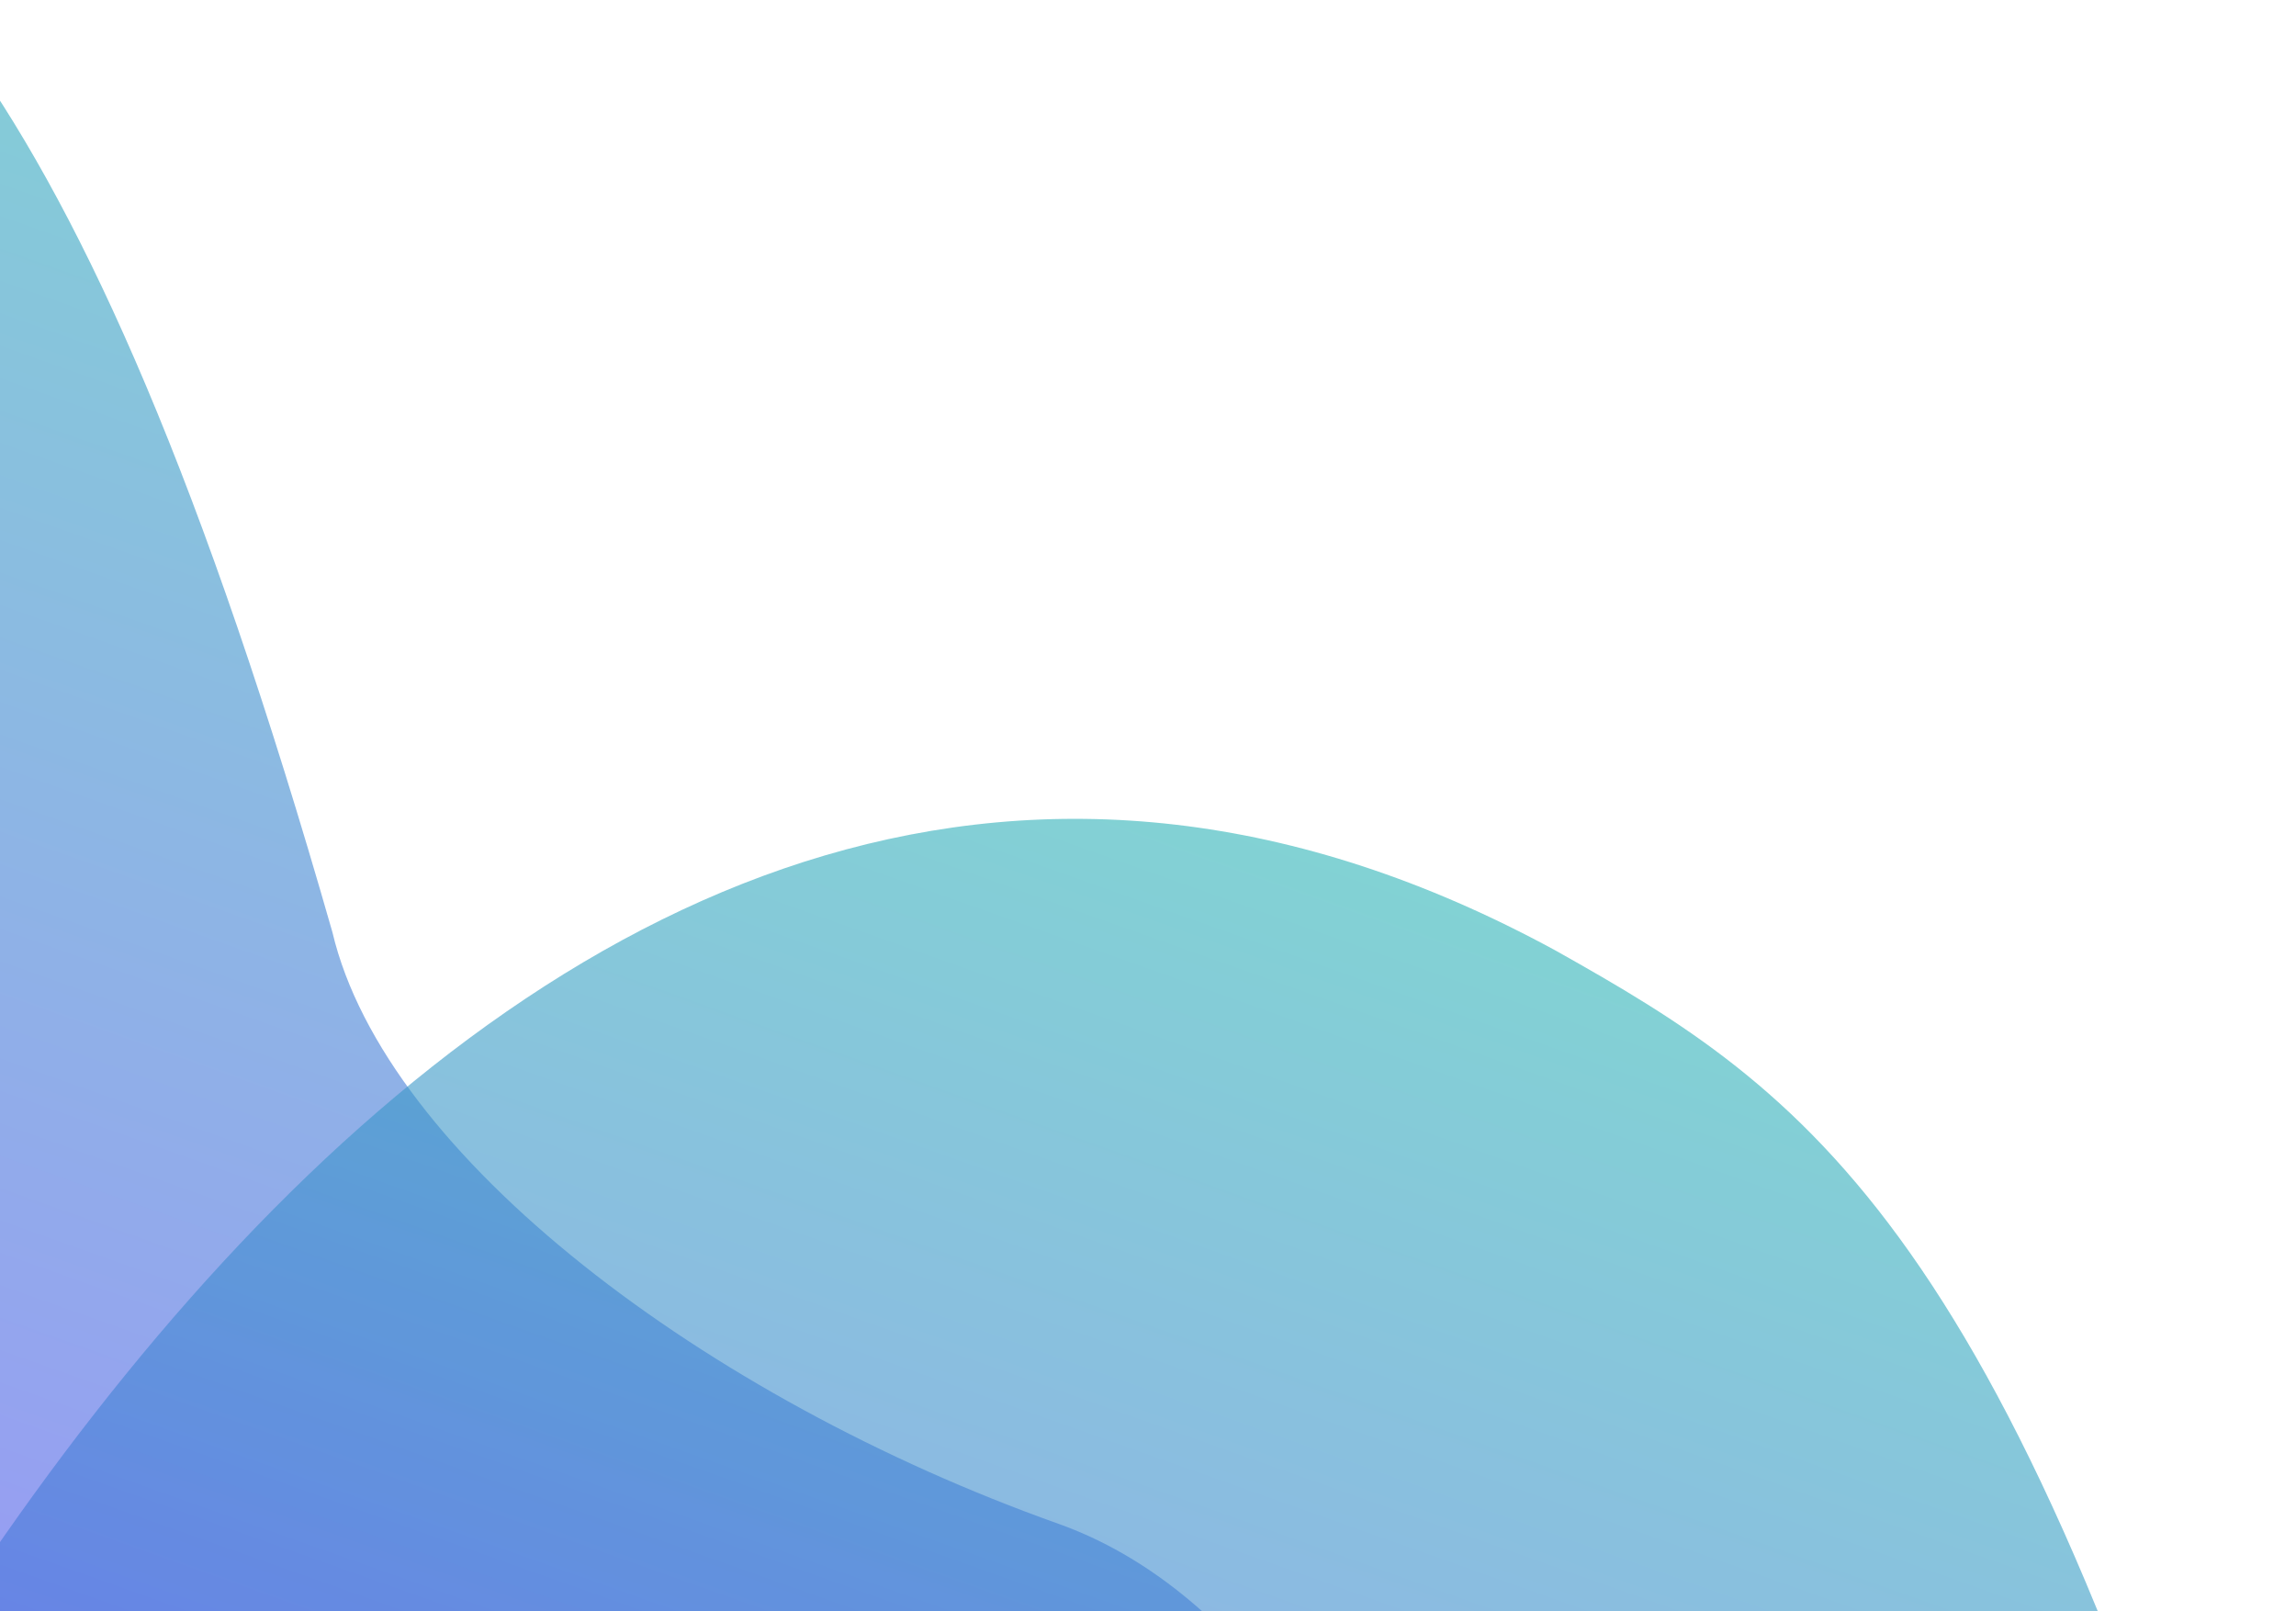 <svg width="171" height="120" viewBox="0 0 171 120" fill="none" xmlns="http://www.w3.org/2000/svg">
<path opacity="0.6" d="M-28.595 -18.293C-106.769 -60.867 -163.791 45.421 -182.531 103.886L96.328 203.08C119.545 172.514 105.124 122.832 78.827 113.478C52.53 104.124 28.699 86.1 24.757 69.422C5.499 2.108 -10.078 -7.888 -28.595 -18.293Z" fill="url(#paint0_linear_1056_3548)"/>
<path opacity="0.6" d="M115.858 70.789C37.684 28.215 -19.338 134.503 -38.078 192.968L240.782 292.162C263.998 261.596 249.577 211.914 223.28 202.56C196.983 193.206 173.152 175.182 169.21 158.504C149.952 91.19 134.375 81.194 115.858 70.789Z" fill="url(#paint1_linear_1056_3548)"/>
<defs>
<linearGradient id="paint0_linear_1056_3548" x1="31.182" y1="-51.735" x2="-41.961" y2="153.889" gradientUnits="userSpaceOnUse">
<stop stop-color="#20D9A1"/>
<stop offset="1" stop-color="#5F39FF"/>
</linearGradient>
<linearGradient id="paint1_linear_1056_3548" x1="175.635" y1="37.347" x2="102.492" y2="242.971" gradientUnits="userSpaceOnUse">
<stop stop-color="#20D9A1"/>
<stop offset="1" stop-color="#5F39FF"/>
</linearGradient>
</defs>
</svg>
